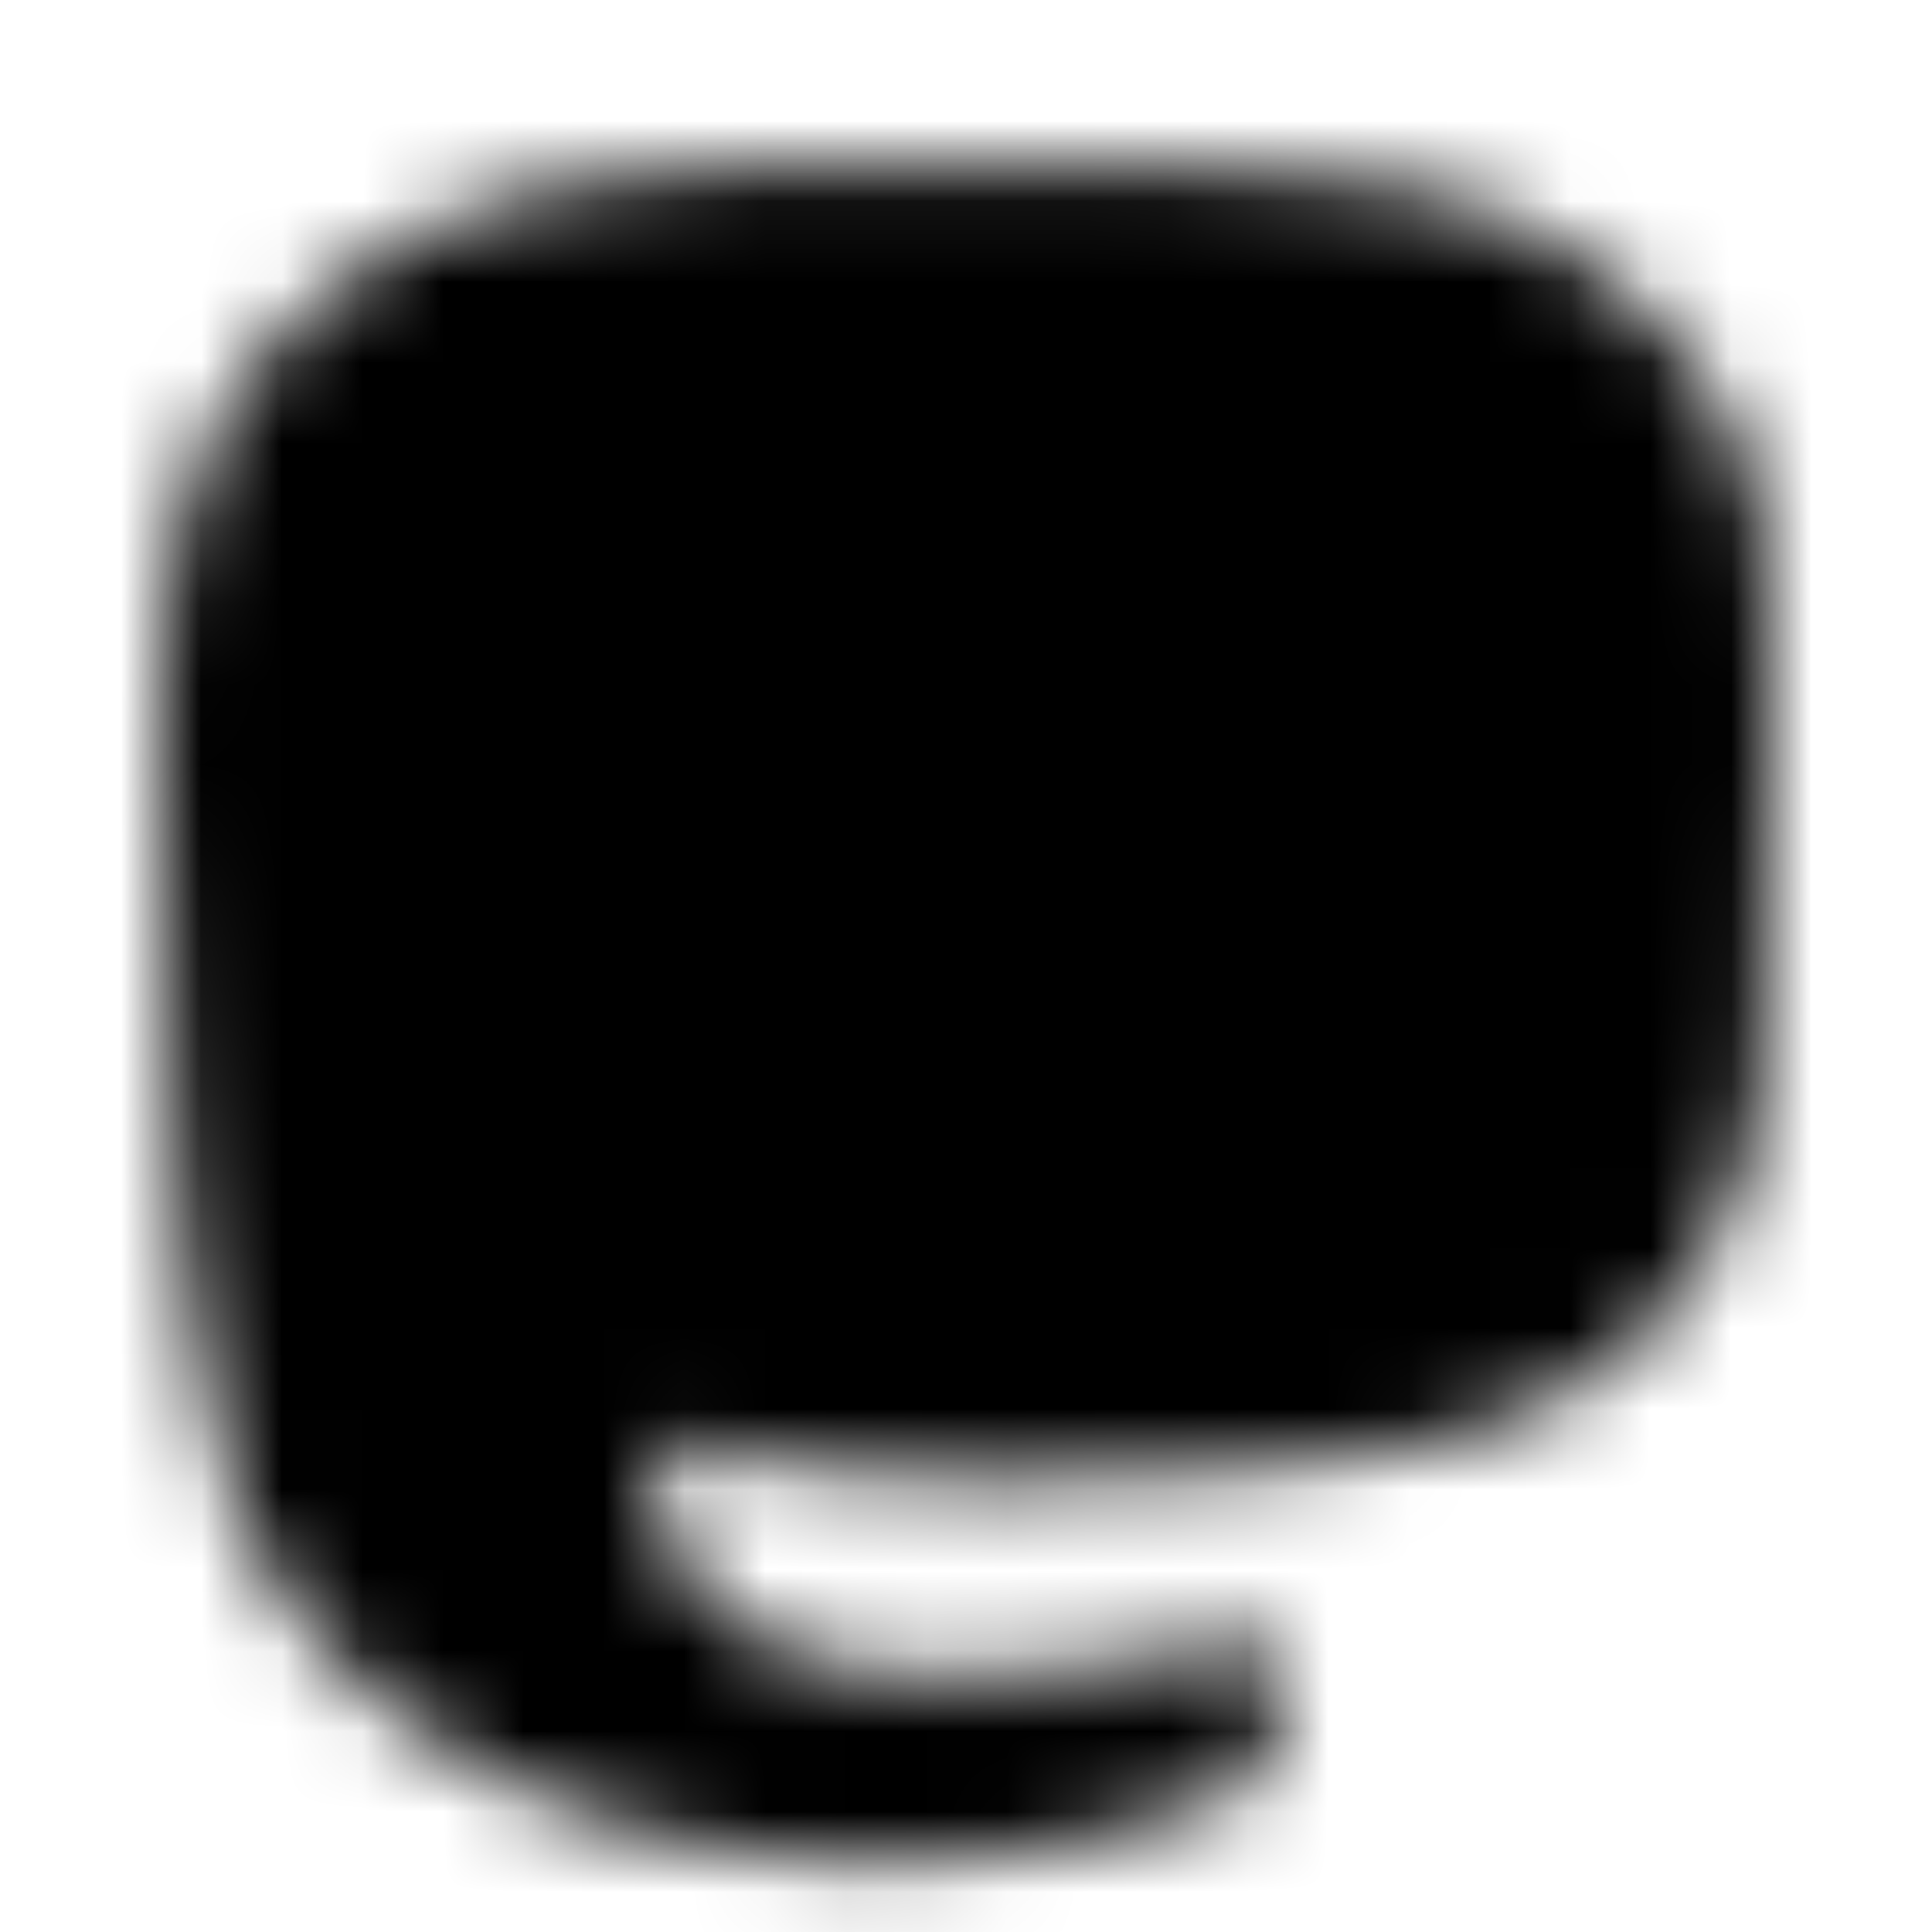 <svg xmlns="http://www.w3.org/2000/svg" width="24" height="24" viewBox="0 0 24 24">
	<mask id="mastodon-mask">
		<path d="M17.25 2.315c2.366.346 4.361 2.131 4.67 4.396c.167 1.683.022 4.421.02 4.87c0 .133-.019 1.34-.027 1.468c-.207 3.236-2.247 4.514-4.391 4.922c-.03.008-.063.014-.097.02c-1.36.263-2.815.333-4.197.372c-.33.008-.66.008-.99.008c-1.373 0-2.742-.16-4.077-.479a.046.046 0 0 0-.059.047c.038.43.133.853.281 1.259c.185.47.832 1.597 3.234 1.597a17.89 17.89 0 0 0 4.146-.479a.048.048 0 0 1 .053.025a.047.047 0 0 1 .005.02v1.589a.05.05 0 0 1-.02.038c-.444.318-1.048.5-1.562.661c-.228.071-.459.133-.692.187c-2.12.478-4.331.362-6.388-.333c-1.921-.667-3.882-2.302-4.367-4.266a22.953 22.953 0 0 1-.545-3.233c-.151-1.64-.164-3.282-.229-4.928c-.045-1.148-.019-2.4.226-3.528c.51-2.292 2.61-3.896 4.91-4.233c.4-.058 1.15-.27 4.655-.27h.026c3.503 0 5.016.212 5.415.27Z" fill="#fff" />
		<g fill="none" stroke="#000" stroke-width="2" stroke-linecap="round" stroke-linejoin="round" stroke-dasharray="18" stroke-dashoffset="18">
			<path d="M12.2 12L12.2 9C12.2 8 13.1 6.5 14.85 6.5C16.6 6.5 17.5 8 17.5 9L17.5 14">
				<animate attributeName="stroke-dashoffset" values="18;0" dur="0.4s" begin="0.4s" fill="freeze" />
			</path>
			<path d="M6.9 14L6.9 9C6.9 8 7.8 6.45 9.54 6.5C11.3 6.47 12.2 8 12.2 9L12.2 12">
				<animate attributeName="stroke-dashoffset" values="18;0" dur="0.4s" fill="freeze" />
			</path>
		</g>
	</mask>
	<rect x="0" y="0" width="24" height="24" fill="currentColor" mask="url(#mastodon-mask)" />
</svg>
